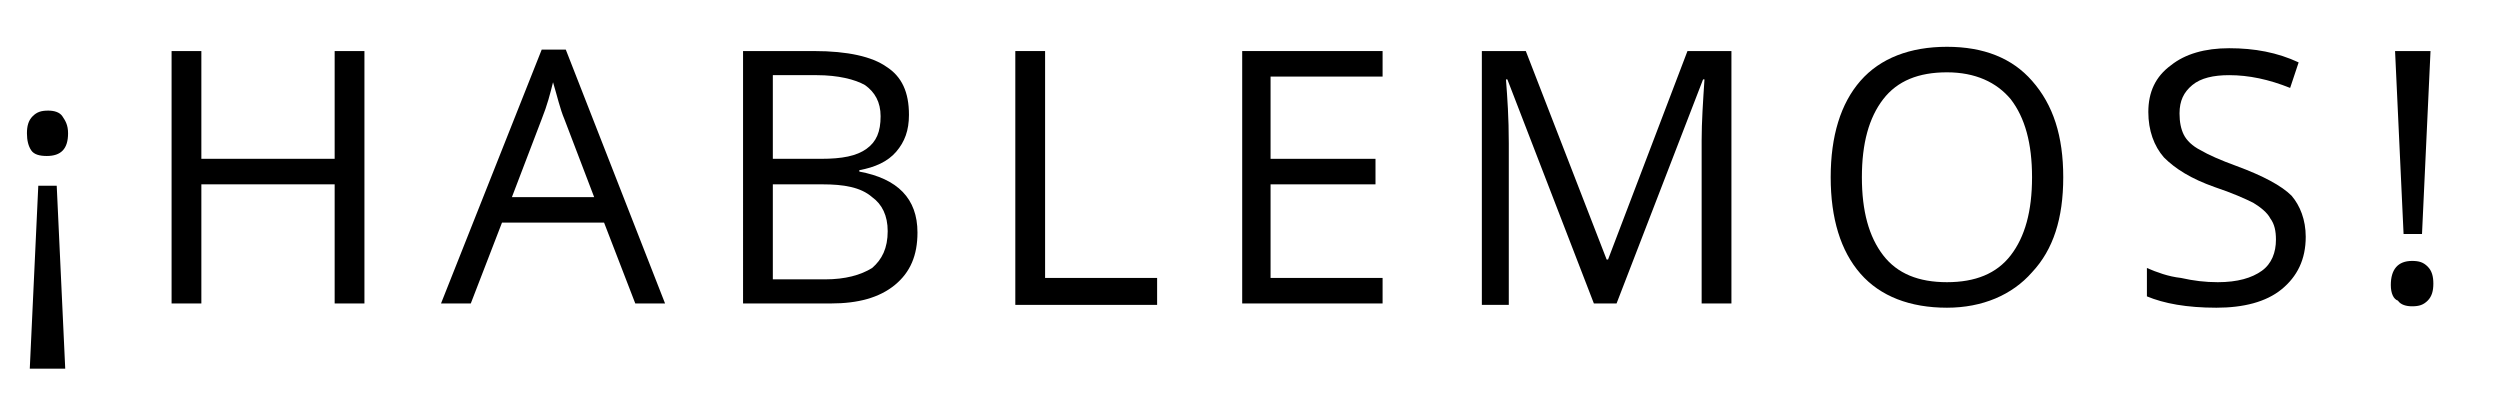 <?xml version="1.0" encoding="utf-8"?>
<!-- Generator: Adobe Illustrator 21.1.0, SVG Export Plug-In . SVG Version: 6.00 Build 0)  -->
<svg version="1.1" id="Layer_1" xmlns="http://www.w3.org/2000/svg" xmlns:xlink="http://www.w3.org/1999/xlink" x="0px" y="0px"
	 viewBox="0 0 176.3 28.2" style="enable-background:new 0 0 176.3 28.2;" xml:space="preserve">
<style type="text/css">
	.st0{enable-background:new    ;}
</style>
<g class="st0">
	<path d="M4.8,9.4c0,1.1-0.5,1.6-1.5,1.6c-0.5,0-0.9-0.1-1.1-0.4C2,10.3,1.9,9.9,1.9,9.4c0-0.5,0.1-0.9,0.4-1.2
		c0.3-0.3,0.6-0.4,1.1-0.4c0.4,0,0.8,0.1,1,0.4S4.8,8.8,4.8,9.4z M2.7,13.1H4L4.6,26H2.1L2.7,13.1z"/>
	<path d="M25.7,21.4h-2.1V13h-9.4v8.4h-2.1V3.6h2.1v7.6h9.4V3.6h2.1V21.4z"/>
	<path d="M44.8,21.4l-2.2-5.7h-7.2l-2.2,5.7h-2.1l7.1-17.9h1.7l7,17.9H44.8z M41.9,13.9l-2.1-5.5c-0.3-0.7-0.5-1.6-0.8-2.6
		c-0.2,0.8-0.4,1.6-0.8,2.6l-2.1,5.5H41.9z"/>
	<path d="M52.4,3.6h5c2.4,0,4.1,0.4,5.1,1.1c1.1,0.7,1.6,1.8,1.6,3.4c0,1.1-0.3,1.9-0.9,2.6c-0.6,0.7-1.5,1.1-2.6,1.3v0.1
		c2.7,0.5,4.1,1.9,4.1,4.3c0,1.6-0.5,2.8-1.6,3.7s-2.6,1.3-4.5,1.3h-6.2V3.6z M54.5,11.2h3.4c1.5,0,2.5-0.2,3.2-0.7s1-1.2,1-2.3
		c0-1-0.4-1.7-1.1-2.2c-0.7-0.4-1.9-0.7-3.4-0.7h-3.1V11.2z M54.5,13v6.7h3.7c1.4,0,2.5-0.3,3.3-0.8c0.7-0.6,1.1-1.4,1.1-2.6
		c0-1.1-0.4-1.9-1.1-2.4C60.7,13.2,59.5,13,58,13H54.5z"/>
	<path d="M71.6,21.4V3.6h2.1v16h7.9v1.9H71.6z"/>
	<path d="M97.5,21.4h-9.9V3.6h9.9v1.8h-7.9v5.8H97V13h-7.4v6.6h7.9V21.4z"/>
	<path d="M112.4,21.4l-6.1-15.8h-0.1c0.1,1.3,0.2,2.7,0.2,4.5v11.4h-1.9V3.6h3.1l5.7,14.7h0.1L119,3.6h3.1v17.8h-2.1V9.9
		c0-1.3,0.1-2.8,0.2-4.3h-0.1L114,21.4H112.4z"/>
	<path d="M145.5,12.5c0,2.9-0.7,5.1-2.2,6.7c-1.4,1.6-3.5,2.5-6,2.5c-2.6,0-4.7-0.8-6.1-2.4c-1.4-1.6-2.1-3.9-2.1-6.8
		c0-2.9,0.7-5.2,2.1-6.8c1.4-1.6,3.5-2.4,6.1-2.4c2.6,0,4.6,0.8,6,2.4C144.8,7.4,145.5,9.6,145.5,12.5z M131.3,12.5
		c0,2.4,0.5,4.2,1.5,5.5s2.5,1.9,4.5,1.9c2,0,3.5-0.6,4.5-1.9s1.5-3.1,1.5-5.5c0-2.4-0.5-4.2-1.5-5.5c-1-1.2-2.5-1.9-4.5-1.9
		c-2,0-3.5,0.6-4.5,1.9C131.8,8.3,131.3,10.1,131.3,12.5z"/>
	<path d="M162.6,16.7c0,1.6-0.6,2.8-1.7,3.7c-1.1,0.9-2.7,1.3-4.6,1.3c-2.1,0-3.7-0.3-4.9-0.8v-2c0.7,0.3,1.5,0.6,2.4,0.7
		c0.9,0.2,1.7,0.3,2.6,0.3c1.4,0,2.4-0.3,3.1-0.8c0.7-0.5,1-1.3,1-2.2c0-0.6-0.1-1.1-0.4-1.5c-0.2-0.4-0.7-0.8-1.2-1.1
		c-0.6-0.3-1.5-0.7-2.7-1.1c-1.7-0.6-2.8-1.3-3.6-2.1c-0.7-0.8-1.1-1.9-1.1-3.2c0-1.4,0.5-2.5,1.6-3.3c1-0.8,2.4-1.2,4.1-1.2
		c1.8,0,3.4,0.3,4.9,1l-0.6,1.8c-1.5-0.6-2.9-0.9-4.3-0.9c-1.1,0-2,0.2-2.6,0.7c-0.6,0.5-0.9,1.1-0.9,2c0,0.6,0.1,1.1,0.3,1.5
		c0.2,0.4,0.6,0.8,1.2,1.1c0.5,0.3,1.4,0.7,2.5,1.1c1.9,0.7,3.2,1.4,3.9,2.1C162.2,14.5,162.6,15.5,162.6,16.7z"/>
	<path d="M168.6,20.1c0-1.1,0.5-1.7,1.5-1.7c0.5,0,0.8,0.1,1.1,0.4c0.3,0.3,0.4,0.7,0.4,1.2c0,0.5-0.1,0.9-0.4,1.2
		c-0.3,0.3-0.6,0.4-1.1,0.4c-0.4,0-0.8-0.1-1-0.4C168.8,21.1,168.6,20.7,168.6,20.1z M170.8,16.5h-1.3l-0.6-12.9h2.5L170.8,16.5z"/>
</g>
</svg>
